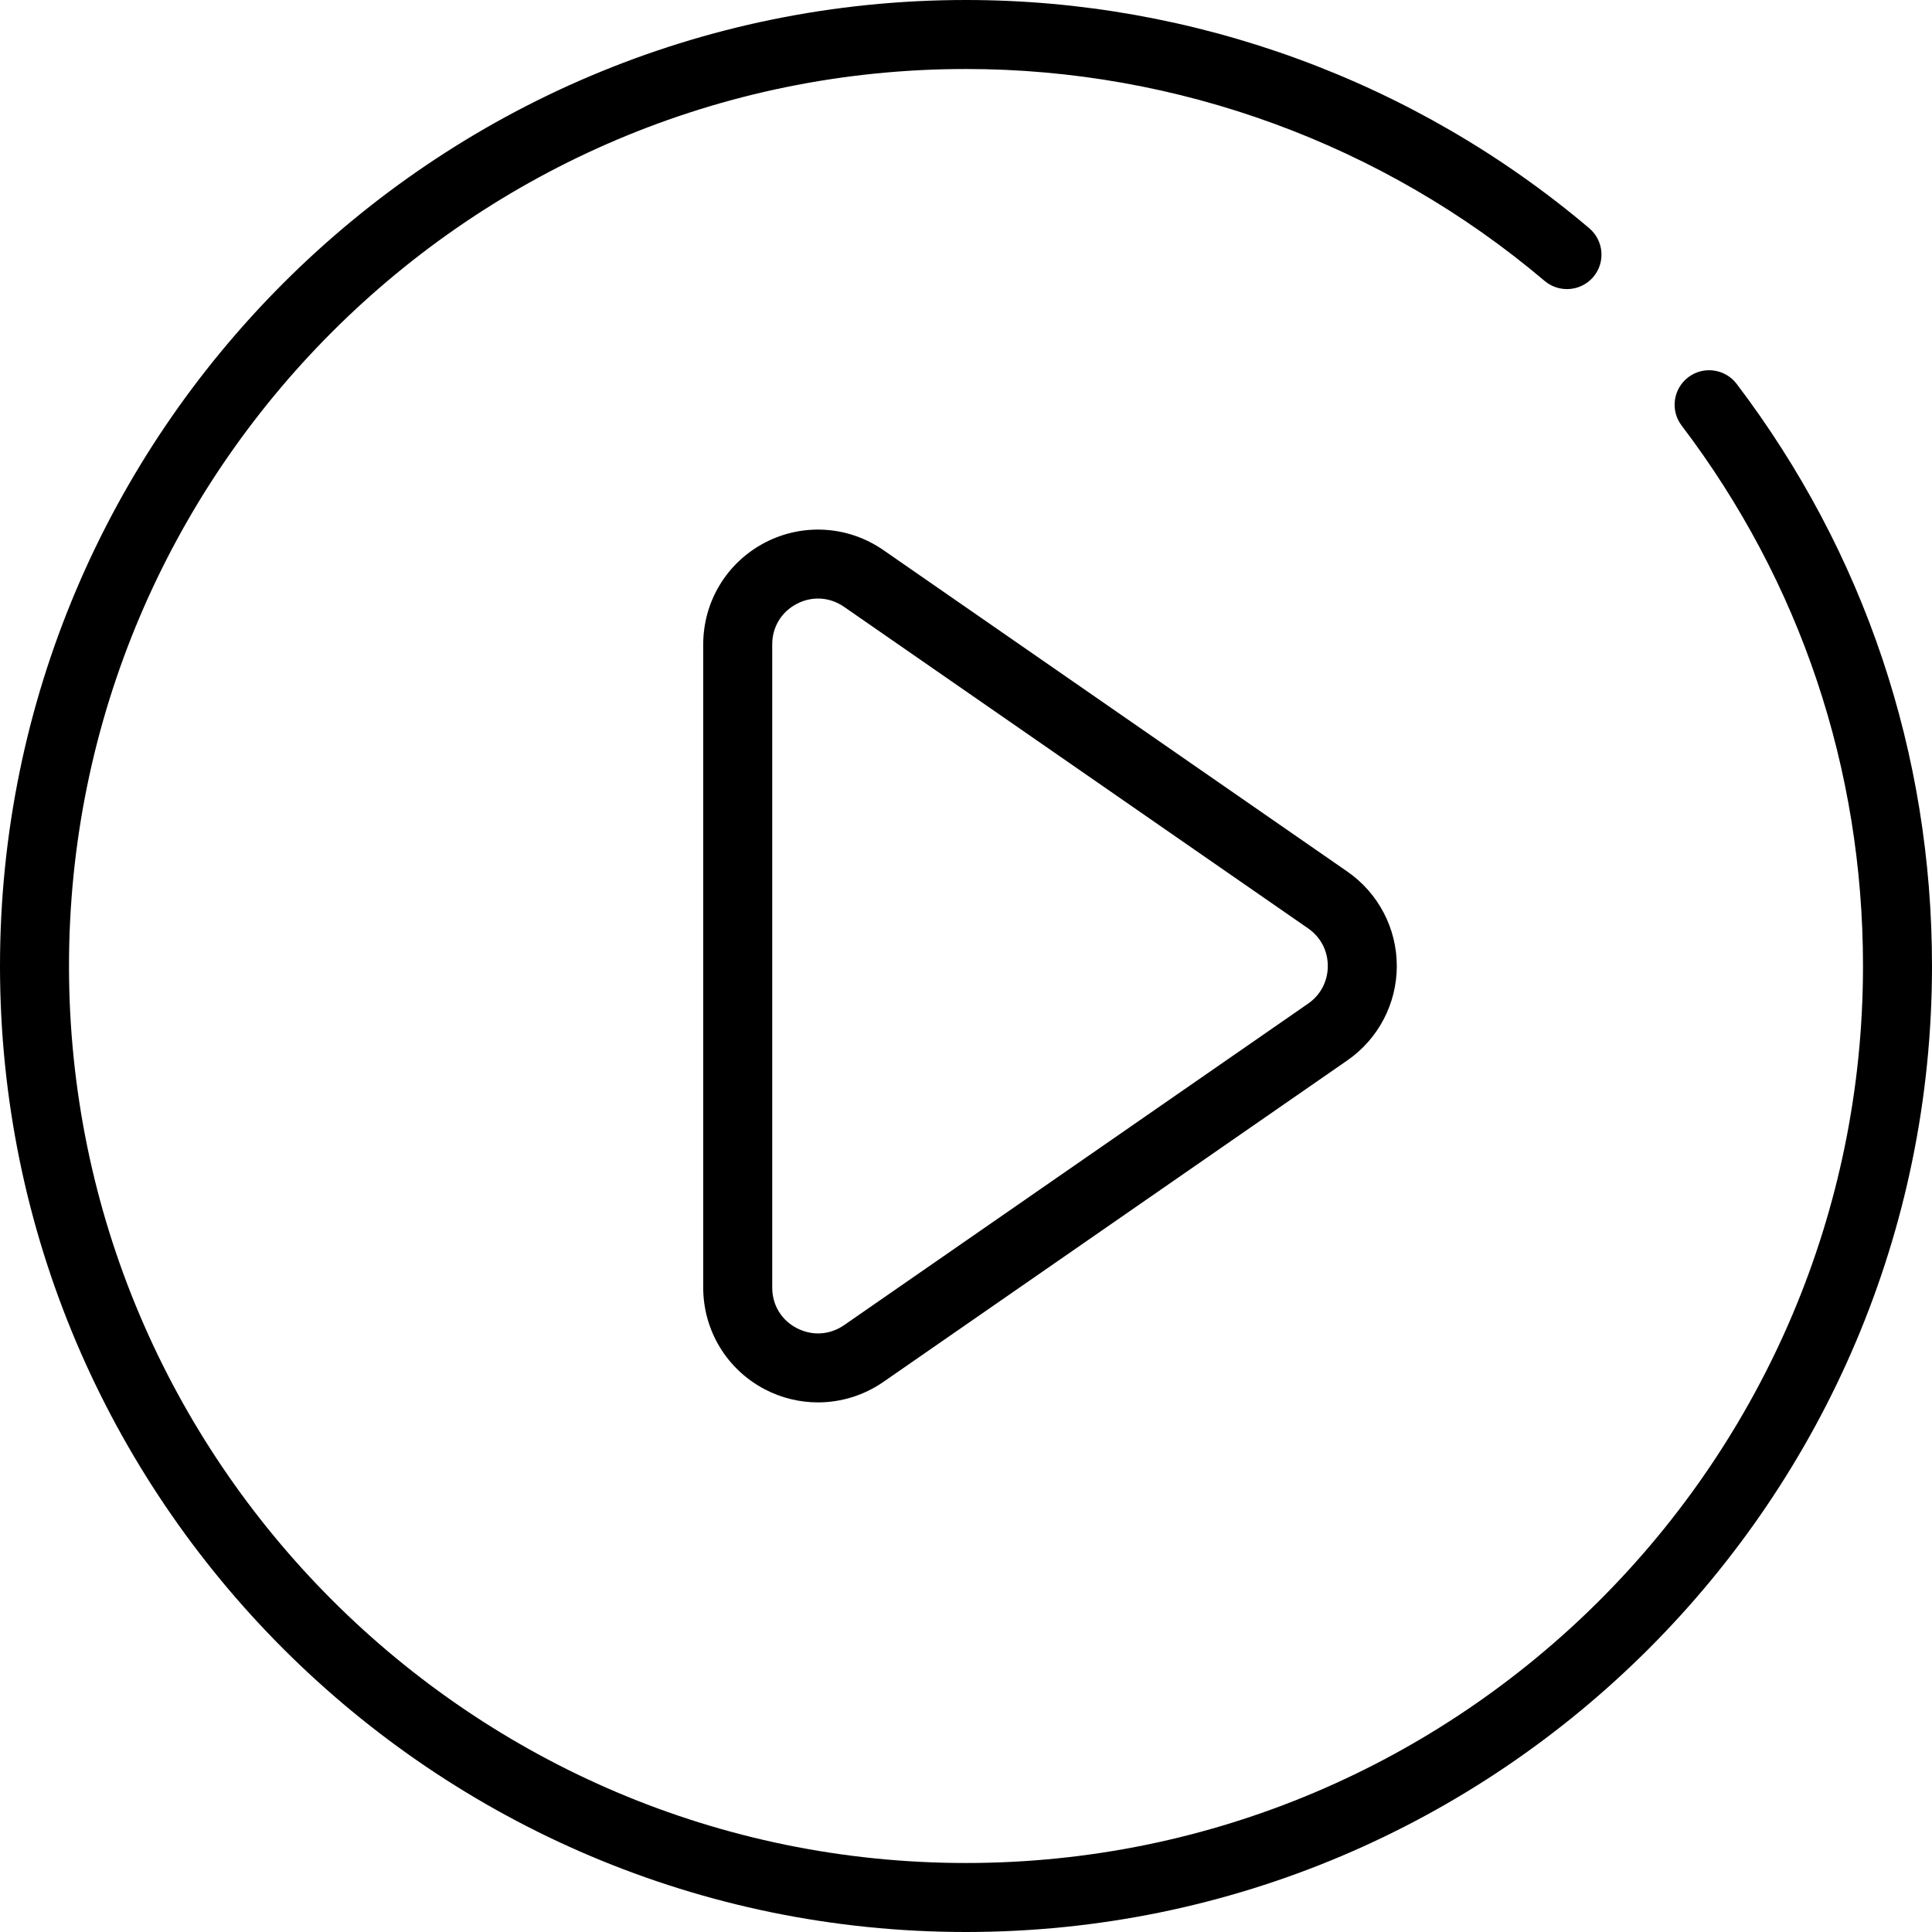 <svg width="56" height="56" viewBox="0 0 56 56" fill="none" xmlns="http://www.w3.org/2000/svg">
<g clip-path="url(#clip0_2297_23)">
<path d="M48.936 10.934C48.495 11.268 48.409 11.896 48.743 12.335C52.183 16.866 54 22.283 54 28C54 42.337 42.337 54 28 54C13.663 54 2 42.337 2 28C2 13.663 13.663 2 28 2C34.138 2 40.095 4.182 44.773 8.144C45.197 8.499 45.827 8.447 46.184 8.026C46.54 7.604 46.487 6.974 46.066 6.616C41.026 2.35 34.61 0 28 0C12.56 0 0 12.56 0 28C0 43.44 12.56 56 28 56C43.44 56 56 43.44 56 28C56 21.843 54.042 16.008 50.337 11.126C50.002 10.688 49.376 10.6 48.936 10.934Z" fill="black"/>
<path d="M25.604 15.944C24.584 15.238 23.267 15.155 22.166 15.731C21.066 16.308 20.383 17.436 20.383 18.679V37.321C20.383 38.563 21.066 39.692 22.166 40.269C22.653 40.523 23.183 40.649 23.71 40.649C24.374 40.649 25.035 40.449 25.604 40.056L39.056 30.734C39.952 30.113 40.487 29.091 40.487 28C40.487 26.909 39.952 25.887 39.056 25.265L25.604 15.944ZM37.917 29.09L24.465 38.411C24.05 38.697 23.54 38.728 23.094 38.496C22.648 38.264 22.383 37.824 22.383 37.321V18.679C22.383 18.176 22.648 17.736 23.094 17.504C23.292 17.4 23.502 17.349 23.712 17.349C23.975 17.349 24.235 17.43 24.465 17.589L37.917 26.91C38.279 27.161 38.487 27.558 38.487 28C38.487 28.441 38.279 28.839 37.917 29.09Z" fill="black"/>
</g>
<defs>
<clipPath id="clip0_2297_23">
<rect width="56" height="56" fill="white"/>
</clipPath>
</defs>
</svg>
